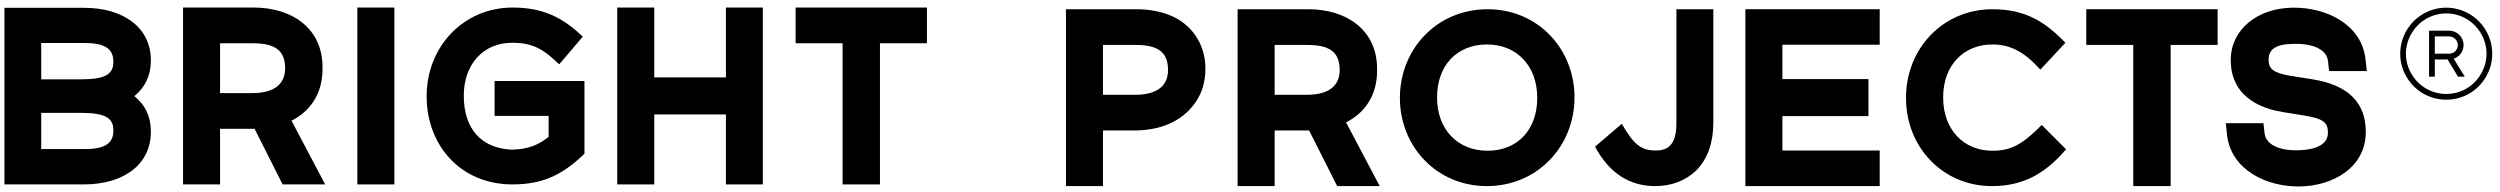 <svg width="326" height="25" viewBox="0 0 326 25" fill="none" xmlns="http://www.w3.org/2000/svg">
<path d="M299.873 24.313C295.607 24.376 290.92 22.188 290.404 17.579L290.248 16.063H295.154L295.295 17.329C295.451 18.923 297.326 19.673 299.764 19.595C302.061 19.516 303.561 18.813 303.561 17.313V17.298C303.561 16.016 303.029 15.501 300.639 15.095L297.654 14.61C293.123 13.86 290.889 11.407 290.889 7.86V7.844C290.889 3.813 294.404 1.032 299.029 1.001C303.279 0.954 307.967 3.126 308.467 7.751L308.639 9.266H303.717L303.576 8.001C303.42 6.407 301.545 5.657 299.107 5.719C296.779 5.735 295.826 6.423 295.826 7.782V7.798C295.826 8.954 296.389 9.501 298.686 9.891L301.654 10.36C306.357 11.141 308.498 13.516 308.498 17.188V17.204C308.498 21.938 304.076 24.266 299.873 24.313Z" fill="black"/>
<path d="M278.177 24.266V5.86H272.052V1.204H289.177V5.86H283.052V24.266H278.177Z" fill="black"/>
<path d="M259.747 24.266C253.356 24.266 248.544 19.22 248.544 12.782V12.735C248.544 6.344 253.356 1.204 259.825 1.204C264.044 1.204 266.638 2.782 269.325 5.579L266.06 9.079C263.997 6.782 262.153 5.798 259.81 5.798C255.981 5.798 253.388 8.594 253.388 12.673V12.735C253.388 16.845 256.013 19.657 259.81 19.657C262.372 19.657 263.81 18.72 266.247 16.298L269.419 19.47C266.778 22.532 263.966 24.266 259.747 24.266Z" fill="black"/>
<path d="M227.598 24.266V1.204H245.113V5.829H232.426V10.313H243.645V15.141H232.426V19.626H245.113V24.266H227.598Z" fill="black"/>
<path d="M211.479 16.141C213.026 18.829 213.995 19.626 215.901 19.626C217.714 19.626 218.604 18.657 218.604 16.016V1.204H223.417V15.985C223.417 18.61 222.683 20.72 221.183 22.235C219.792 23.563 217.964 24.266 215.839 24.266C212.526 24.266 209.87 22.626 207.995 19.126L211.479 16.141Z" fill="black"/>
<path d="M193.893 24.266C187.299 24.266 182.549 19.063 182.549 12.782V12.735C182.549 6.454 187.33 1.204 193.971 1.204C200.564 1.204 205.314 6.391 205.314 12.673V12.735C205.314 19.001 200.533 24.266 193.893 24.266ZM187.393 12.735C187.393 16.829 190.033 19.657 193.971 19.657C197.908 19.657 200.455 16.891 200.455 12.782V12.735C200.455 8.641 197.83 5.798 193.893 5.798C189.955 5.798 187.393 8.579 187.393 12.673V12.735Z" fill="black"/>
<path d="M161.384 24.266V1.204H170.618C175.478 1.204 179.571 3.829 179.571 8.969V9.251C179.571 12.454 177.946 14.751 175.524 15.954L179.915 24.266H174.368L170.712 17.016H166.212V24.266H161.384ZM166.212 12.36H170.415C173.103 12.36 174.696 11.313 174.696 9.126C174.696 6.719 173.29 5.86 170.446 5.86H166.212V12.36Z" fill="black"/>
<path d="M139 24.266V1.204H148.234C149.766 1.204 151.234 1.469 152.5 1.969C155.203 3.032 157.188 5.548 157.188 8.969C157.188 10.704 156.719 12.235 155.781 13.501C153.969 15.985 151.078 17.016 147.859 17.016H143.828V24.266H139ZM143.828 12.36H148.031C150.719 12.36 152.312 11.313 152.312 9.126C152.312 6.719 150.906 5.86 148.062 5.86H143.828V12.36Z" fill="black"/>
<path d="M109.872 24.047V5.641H103.747V0.984H120.872V5.641H114.747V24.047H109.872Z" fill="black"/>
<path d="M80.488 24.047V0.984H85.316V10.094H94.66V0.984H99.473V24.047H94.66V14.922H85.316V24.047H80.488Z" fill="black"/>
<path d="M66.808 24.047C60.073 24.047 55.636 18.969 55.636 12.562V12.516C55.636 6.125 60.417 0.984 66.839 0.984C70.823 0.984 73.37 2.281 75.995 4.781L72.917 8.391C70.886 6.438 69.542 5.578 66.776 5.578C62.995 5.578 60.48 8.406 60.48 12.453V12.516C60.48 16.766 62.745 19.359 66.761 19.516C68.87 19.453 70.167 18.938 71.542 17.844V15.109H64.495V10.562H76.214V20.047C73.495 22.656 70.964 24.047 66.839 24.047H66.808Z" fill="black"/>
<path d="M46.596 24.047V0.984H51.424V24.047H46.596Z" fill="black"/>
<path d="M23.868 24.047V0.984H33.102C37.962 0.984 42.056 3.609 42.056 8.75V9.031C42.056 12.234 40.431 14.531 38.009 15.734L42.399 24.047H36.852L33.196 16.797H28.696V24.047H23.868ZM28.696 12.141H32.899C35.587 12.141 37.181 11.094 37.181 8.906C37.181 6.5 35.774 5.641 32.931 5.641H28.696V12.141Z" fill="black"/>
<path d="M0.578 24.047V1.016H10.938C16.078 1.016 19.672 3.578 19.672 7.859V7.938C19.672 9.812 18.938 11.375 17.516 12.531C18.938 13.672 19.672 15.219 19.672 17.094V17.188C19.672 21.484 16.078 24.047 10.938 24.047H0.578ZM5.375 19.438H11.031C13.719 19.438 14.781 18.672 14.781 17.047V16.984C14.781 15.406 13.75 14.719 10.609 14.719H5.375V19.438ZM5.375 10.344H10.609C13.75 10.344 14.781 9.656 14.781 8.078V8.031C14.781 6.391 13.719 5.609 11.031 5.609H5.375V10.344Z" fill="black"/>
<path d="M319 1.75C317.102 1.75 315.391 2.758 314.453 4.375C313.492 6.016 313.492 8.008 314.453 9.625C315.391 11.266 317.102 12.25 319 12.25C320.875 12.25 322.586 11.266 323.523 9.625C324.484 8.008 324.484 6.016 323.523 4.375C322.586 2.758 320.875 1.75 319 1.75ZM319 13C316.844 13 314.875 11.875 313.797 10C312.719 8.148 312.719 5.875 313.797 4C314.875 2.148 316.844 1 319 1C321.133 1 323.102 2.148 324.18 4C325.258 5.875 325.258 8.148 324.18 10C323.102 11.875 321.133 13 319 13ZM316.75 4H317.125H319.375C320.406 4 321.25 4.844 321.25 5.875C321.25 6.719 320.711 7.398 319.961 7.656L321.414 10H320.523L319.164 7.75H317.5V9.625V10H316.75V9.625V7.375V4.375V4ZM317.5 7H319.375C319.984 7 320.5 6.508 320.5 5.875C320.5 5.266 319.984 4.75 319.375 4.75H317.5V7Z" fill="black"/>
</svg>
